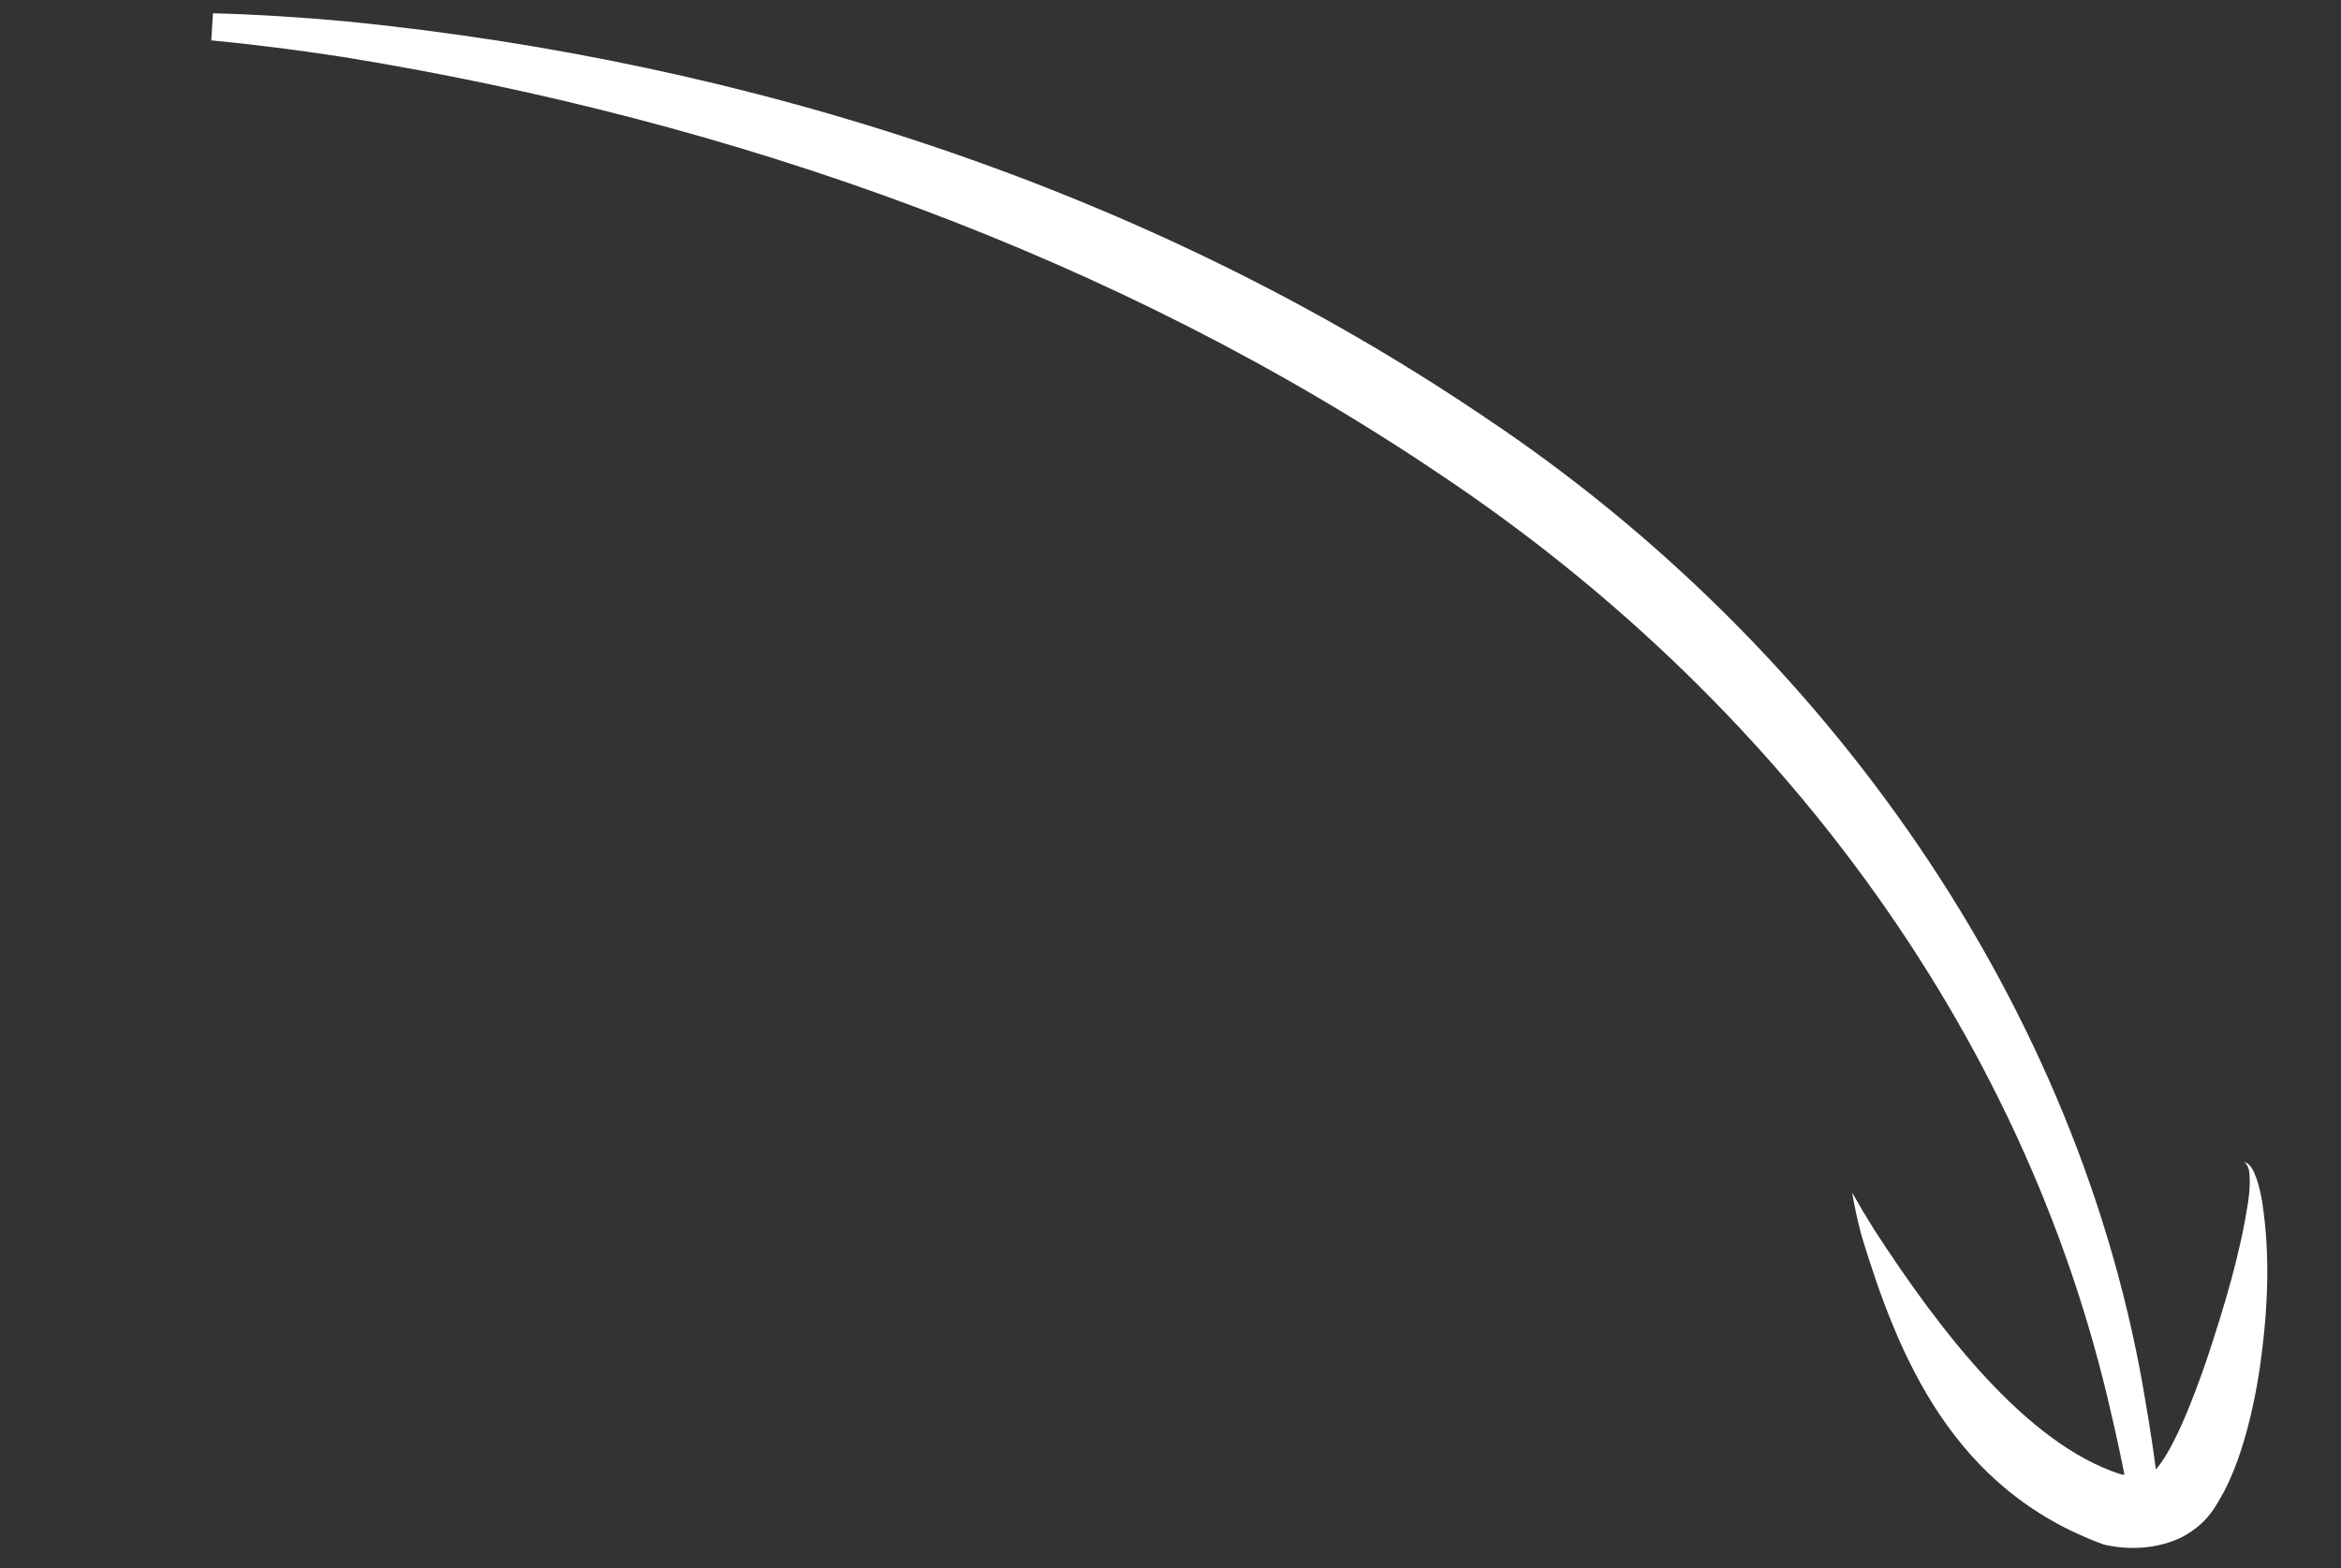 <svg width="97" height="65" viewBox="0 0 97 65" fill="none" xmlns="http://www.w3.org/2000/svg">
<rect x="0" y="0" width="97" height="65" fill="#333333" stroke="none"/>
<path d="M8.824 0.55C8.801 0.924 8.778 1.298 8.755 1.673C10.54 1.844 12.388 2.079 14.195 2.359C30.439 4.991 46.316 10.62 59.822 19.765C73.336 28.829 83.853 42.514 87.485 58.618C87.911 60.427 88.249 62.158 88.532 64.011C88.904 63.967 89.277 63.923 89.649 63.879C89.486 61.98 89.261 60.195 88.937 58.322C86.276 41.627 75.551 26.645 61.515 17.288C47.497 7.799 30.987 2.548 14.377 0.889C12.529 0.717 10.642 0.598 8.824 0.55Z" fill="white"/>
<path d="M76.741 49.426C76.843 50.008 76.97 50.59 77.119 51.167C78.645 56.212 80.907 61.738 87.173 64.018C88.162 64.254 89.385 64.219 90.429 63.701C91.527 63.098 91.799 62.423 92.144 61.843C92.454 61.25 92.672 60.675 92.862 60.097C93.232 58.95 93.469 57.807 93.641 56.662C93.964 54.372 94.087 52.072 93.727 49.766C93.674 49.476 93.608 49.169 93.509 48.878C93.405 48.6 93.286 48.236 92.978 48.16C93.222 48.325 93.207 48.651 93.221 48.929C93.222 49.212 93.194 49.505 93.157 49.781C92.828 51.966 92.18 54.089 91.503 56.155C91.156 57.183 90.783 58.199 90.358 59.137C90.144 59.607 89.916 60.057 89.676 60.435C89.555 60.624 89.432 60.792 89.323 60.909C89.222 61.026 89.111 61.08 89.185 61.031C88.8 61.189 88.372 61.213 87.839 61.093C83.973 59.832 80.412 55.219 77.643 50.943C77.333 50.447 77.031 49.941 76.741 49.426Z" fill="white"/>
</svg>
